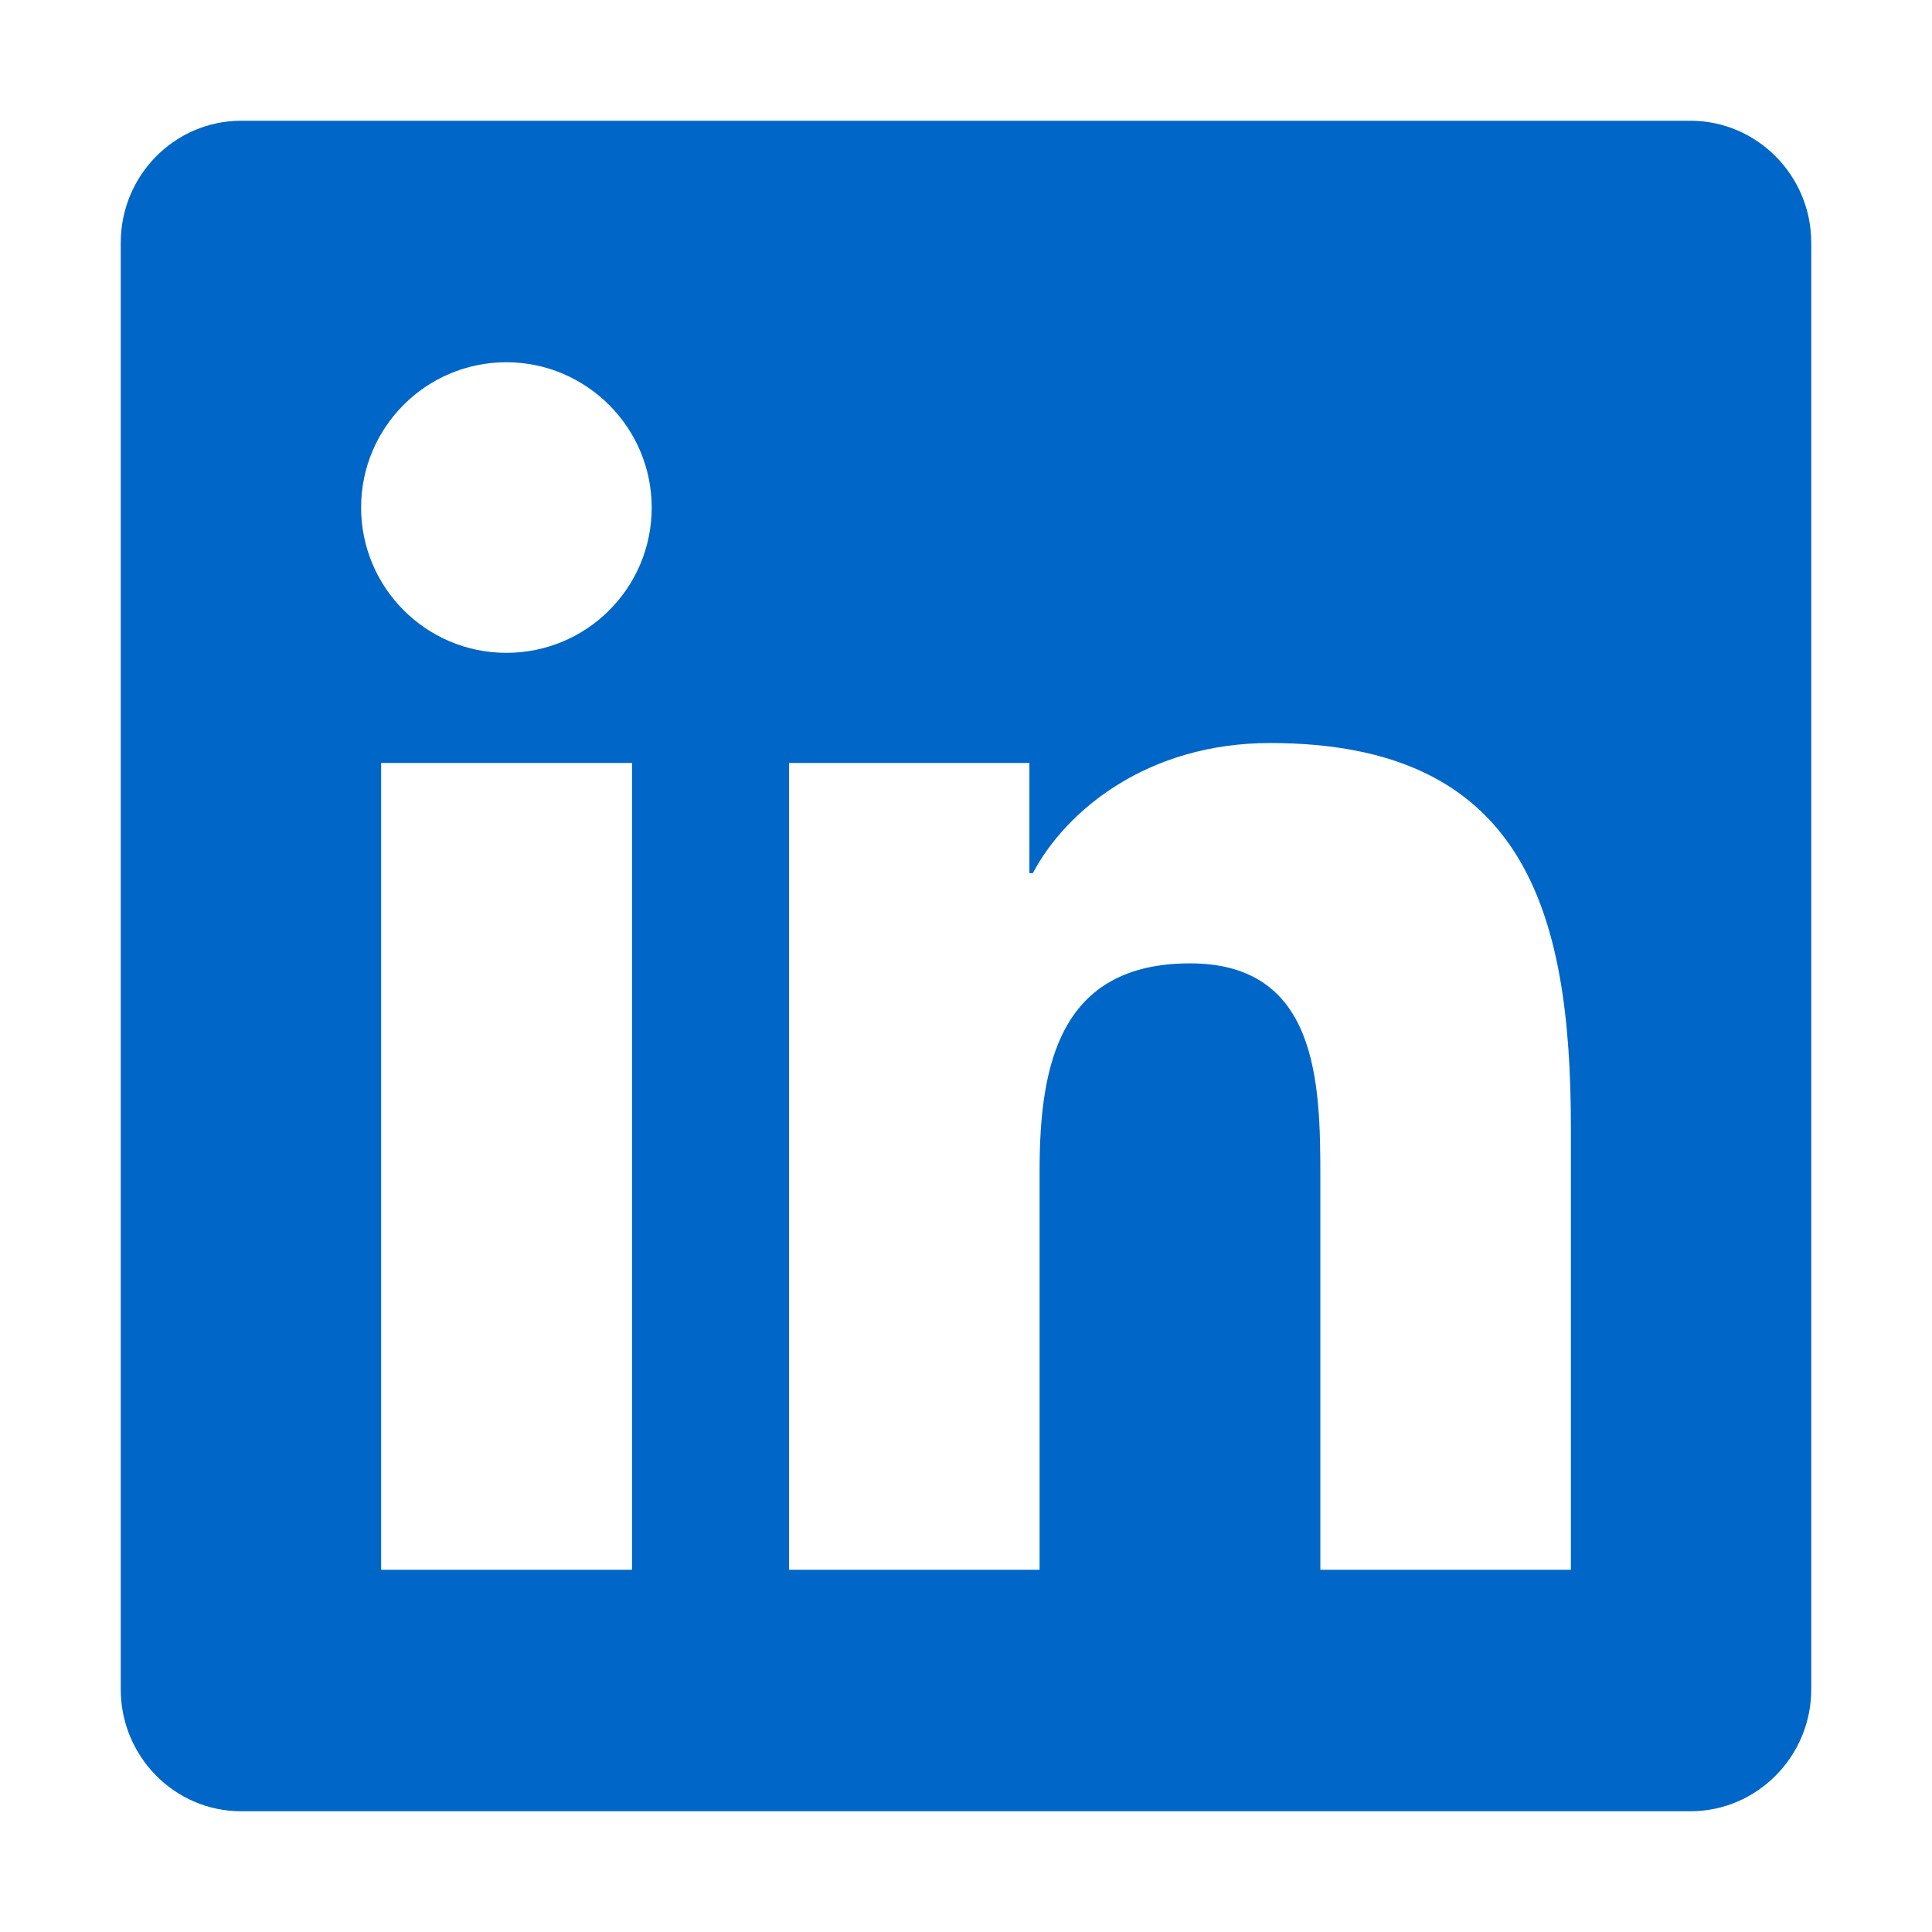 <svg width="22" height="22" viewBox="0 0 22 22" fill="none" xmlns="http://www.w3.org/2000/svg">
<g id="Linkedin">
<path id="Vector" d="M19.25 1.375H2.746C1.989 1.375 1.375 1.998 1.375 2.763V19.237C1.375 20.002 1.989 20.625 2.746 20.625H19.25C20.006 20.625 20.625 20.002 20.625 19.237V2.763C20.625 1.998 20.006 1.375 19.25 1.375ZM7.193 17.875H4.34V8.688H7.197V17.875H7.193ZM5.766 7.434C4.851 7.434 4.112 6.69 4.112 5.779C4.112 4.868 4.851 4.125 5.766 4.125C6.677 4.125 7.421 4.868 7.421 5.779C7.421 6.695 6.682 7.434 5.766 7.434ZM17.888 17.875H15.035V13.406C15.035 12.341 15.013 10.97 13.552 10.97C12.066 10.97 11.838 12.13 11.838 13.329V17.875H8.985V8.688H11.722V9.943H11.761C12.143 9.221 13.075 8.461 14.463 8.461C17.351 8.461 17.888 10.364 17.888 12.839V17.875Z" fill="#0066C8"/>
</g>
</svg>

